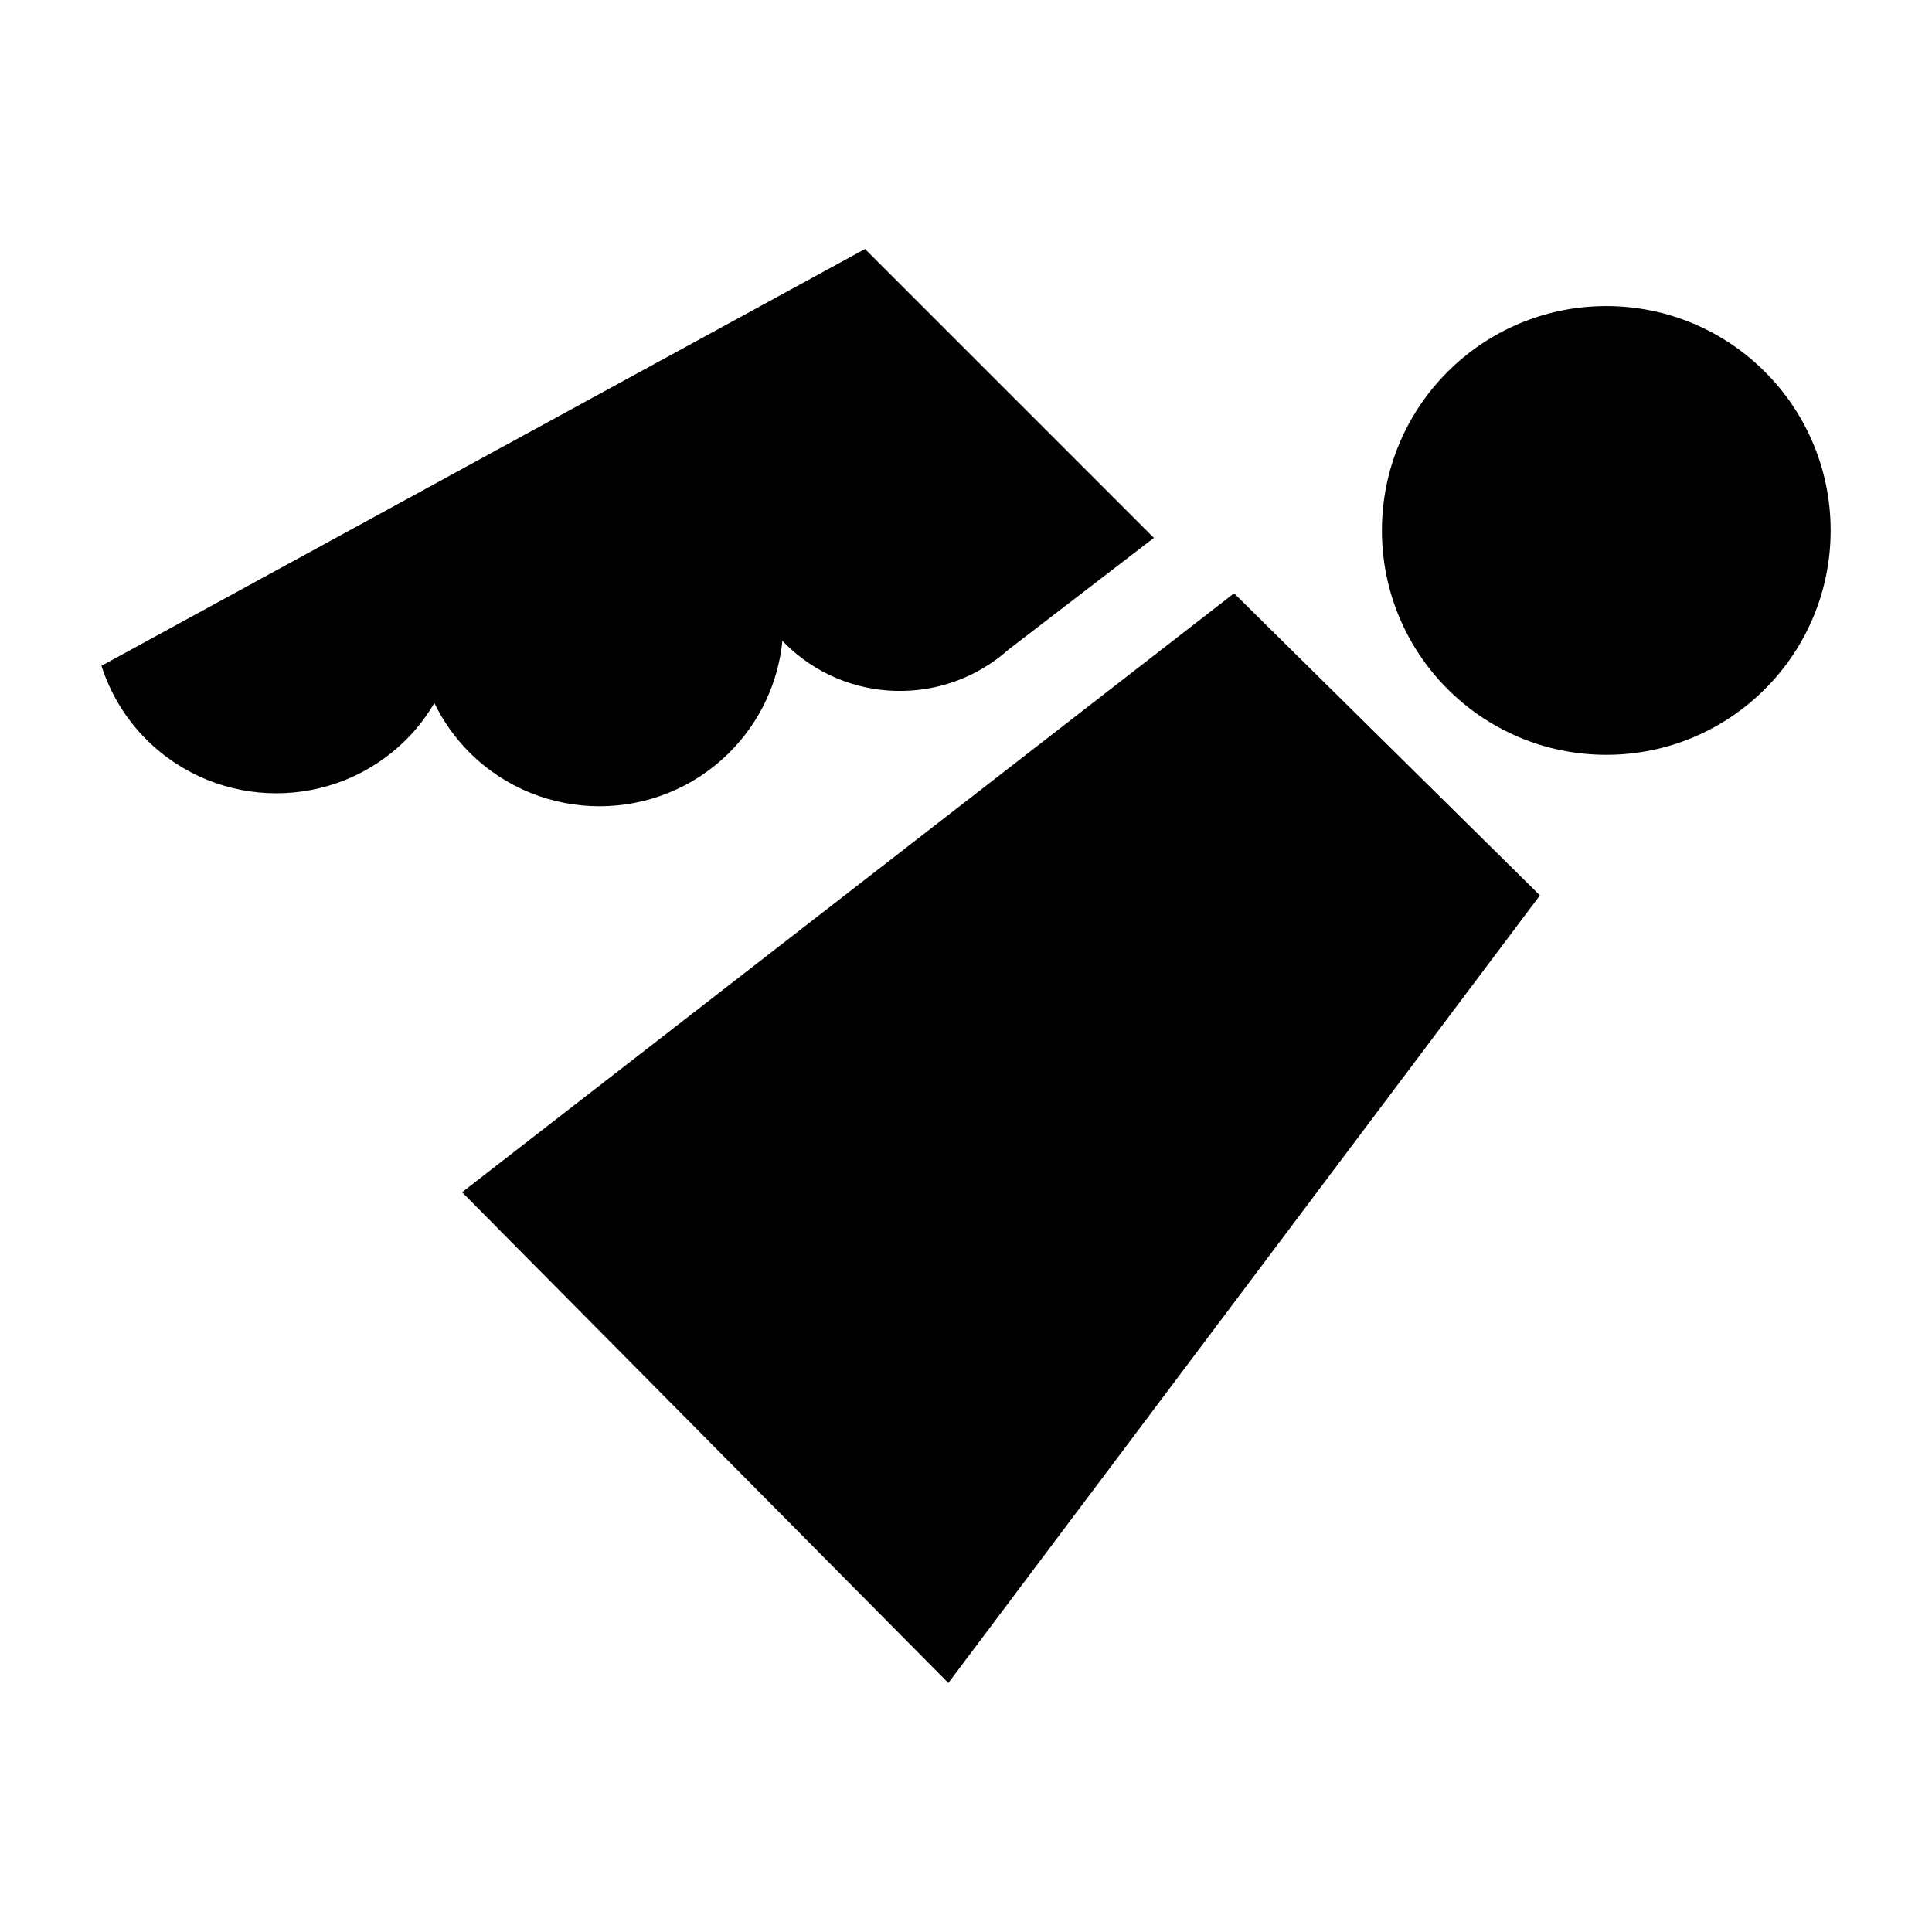 <?xml version="1.0" encoding="UTF-8"?>
<!-- The Best Svg Icon site in the world: iconSvg.co, Visit us! https://iconsvg.co -->
<svg fill="#000000" width="800px" height="800px" version="1.1" viewBox="144 144 512 512" xmlns="http://www.w3.org/2000/svg">
 <g>
  <path d="m395.32 590-128.87-130.05 204.59-158.72 81.055 80.055z"/>
  <path d="m629.14 284.57c0 32.84-26.621 59.461-59.461 59.461-32.836 0-59.457-26.621-59.457-59.461 0-32.836 26.621-59.457 59.457-59.457 32.84 0 59.461 26.621 59.461 59.457"/>
  <path d="m411.27 316.14 38.52-29.594-76.551-76.559-202.36 110.46-0.02 0.02 0.031-0.004c2.293 7.125 6.223 13.84 11.879 19.496 19.035 19.027 49.883 19.027 68.918 0 2.949-2.949 5.387-6.207 7.426-9.645 2.301 4.719 5.367 9.16 9.297 13.082 19.027 19.027 49.879 19.027 68.91 0 8.289-8.281 12.953-18.809 14.027-29.613 0.211 0.215 0.387 0.457 0.609 0.676 16.293 16.301 42.332 16.828 59.316 1.68z"/>
 </g>
</svg>